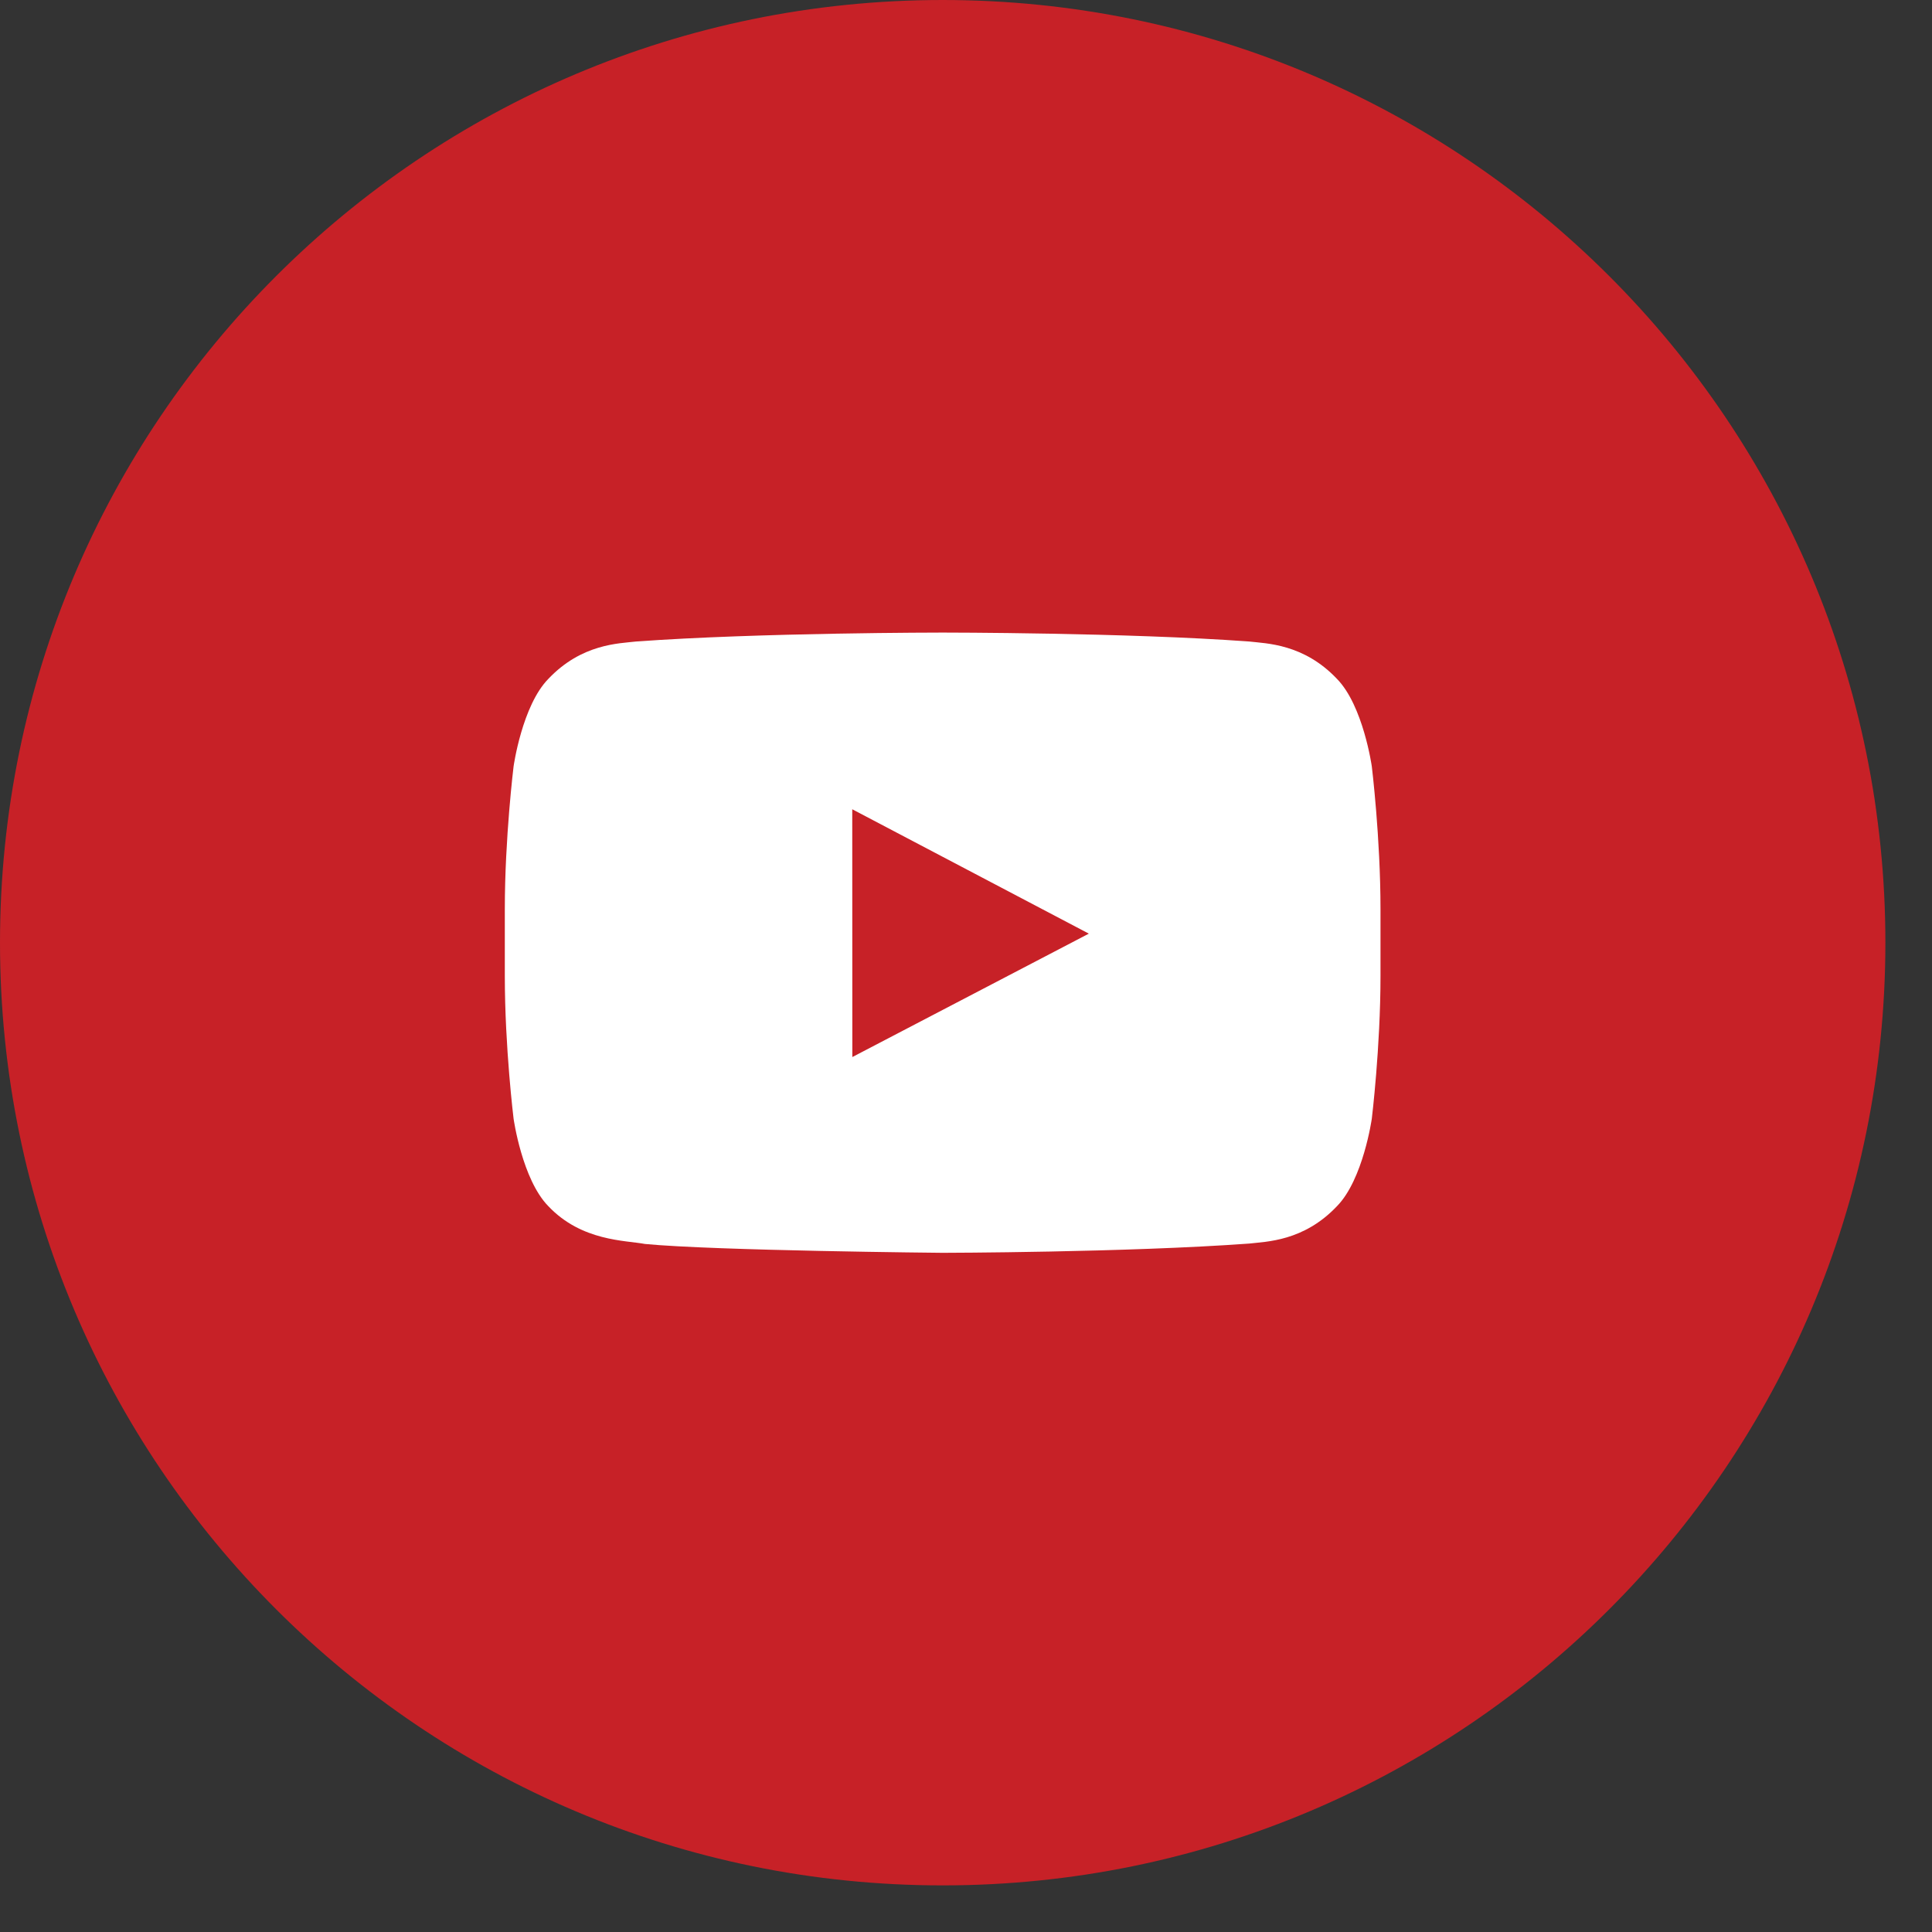 <svg width="24" height="24" viewBox="0 0 24 24" fill="none" xmlns="http://www.w3.org/2000/svg">
<rect x="0" y="0" width="24" height="24" fill="#333333" stroke="none"/>
<path d="M11.71 23.421C18.178 23.421 23.421 18.178 23.421 11.71C23.421 5.243 18.178 0 11.71 0C5.243 0 0 5.243 0 11.71C0 18.178 5.243 23.421 11.71 23.421Z" fill="#C72127"/>
<path d="M16.608 8.433C16.194 7.996 15.73 7.994 15.518 7.969C13.996 7.858 11.713 7.858 11.713 7.858H11.708C11.708 7.858 9.425 7.858 7.902 7.969C7.69 7.994 7.226 7.996 6.812 8.433C6.486 8.765 6.38 9.52 6.38 9.52C6.38 9.52 6.271 10.407 6.271 11.293V12.124C6.271 13.011 6.38 13.897 6.38 13.897C6.38 13.897 6.486 14.652 6.812 14.984C7.226 15.421 7.77 15.407 8.012 15.453C8.882 15.537 11.71 15.563 11.71 15.563C11.71 15.563 13.995 15.559 15.518 15.448C15.73 15.423 16.194 15.421 16.608 14.984C16.934 14.652 17.041 13.897 17.041 13.897C17.041 13.897 17.149 13.011 17.149 12.124V11.293C17.149 10.406 17.041 9.52 17.041 9.52C17.041 9.52 16.934 8.765 16.608 8.433ZM10.588 13.131L10.587 10.053L13.526 11.598L10.588 13.131Z" fill="white"/>
</svg>
